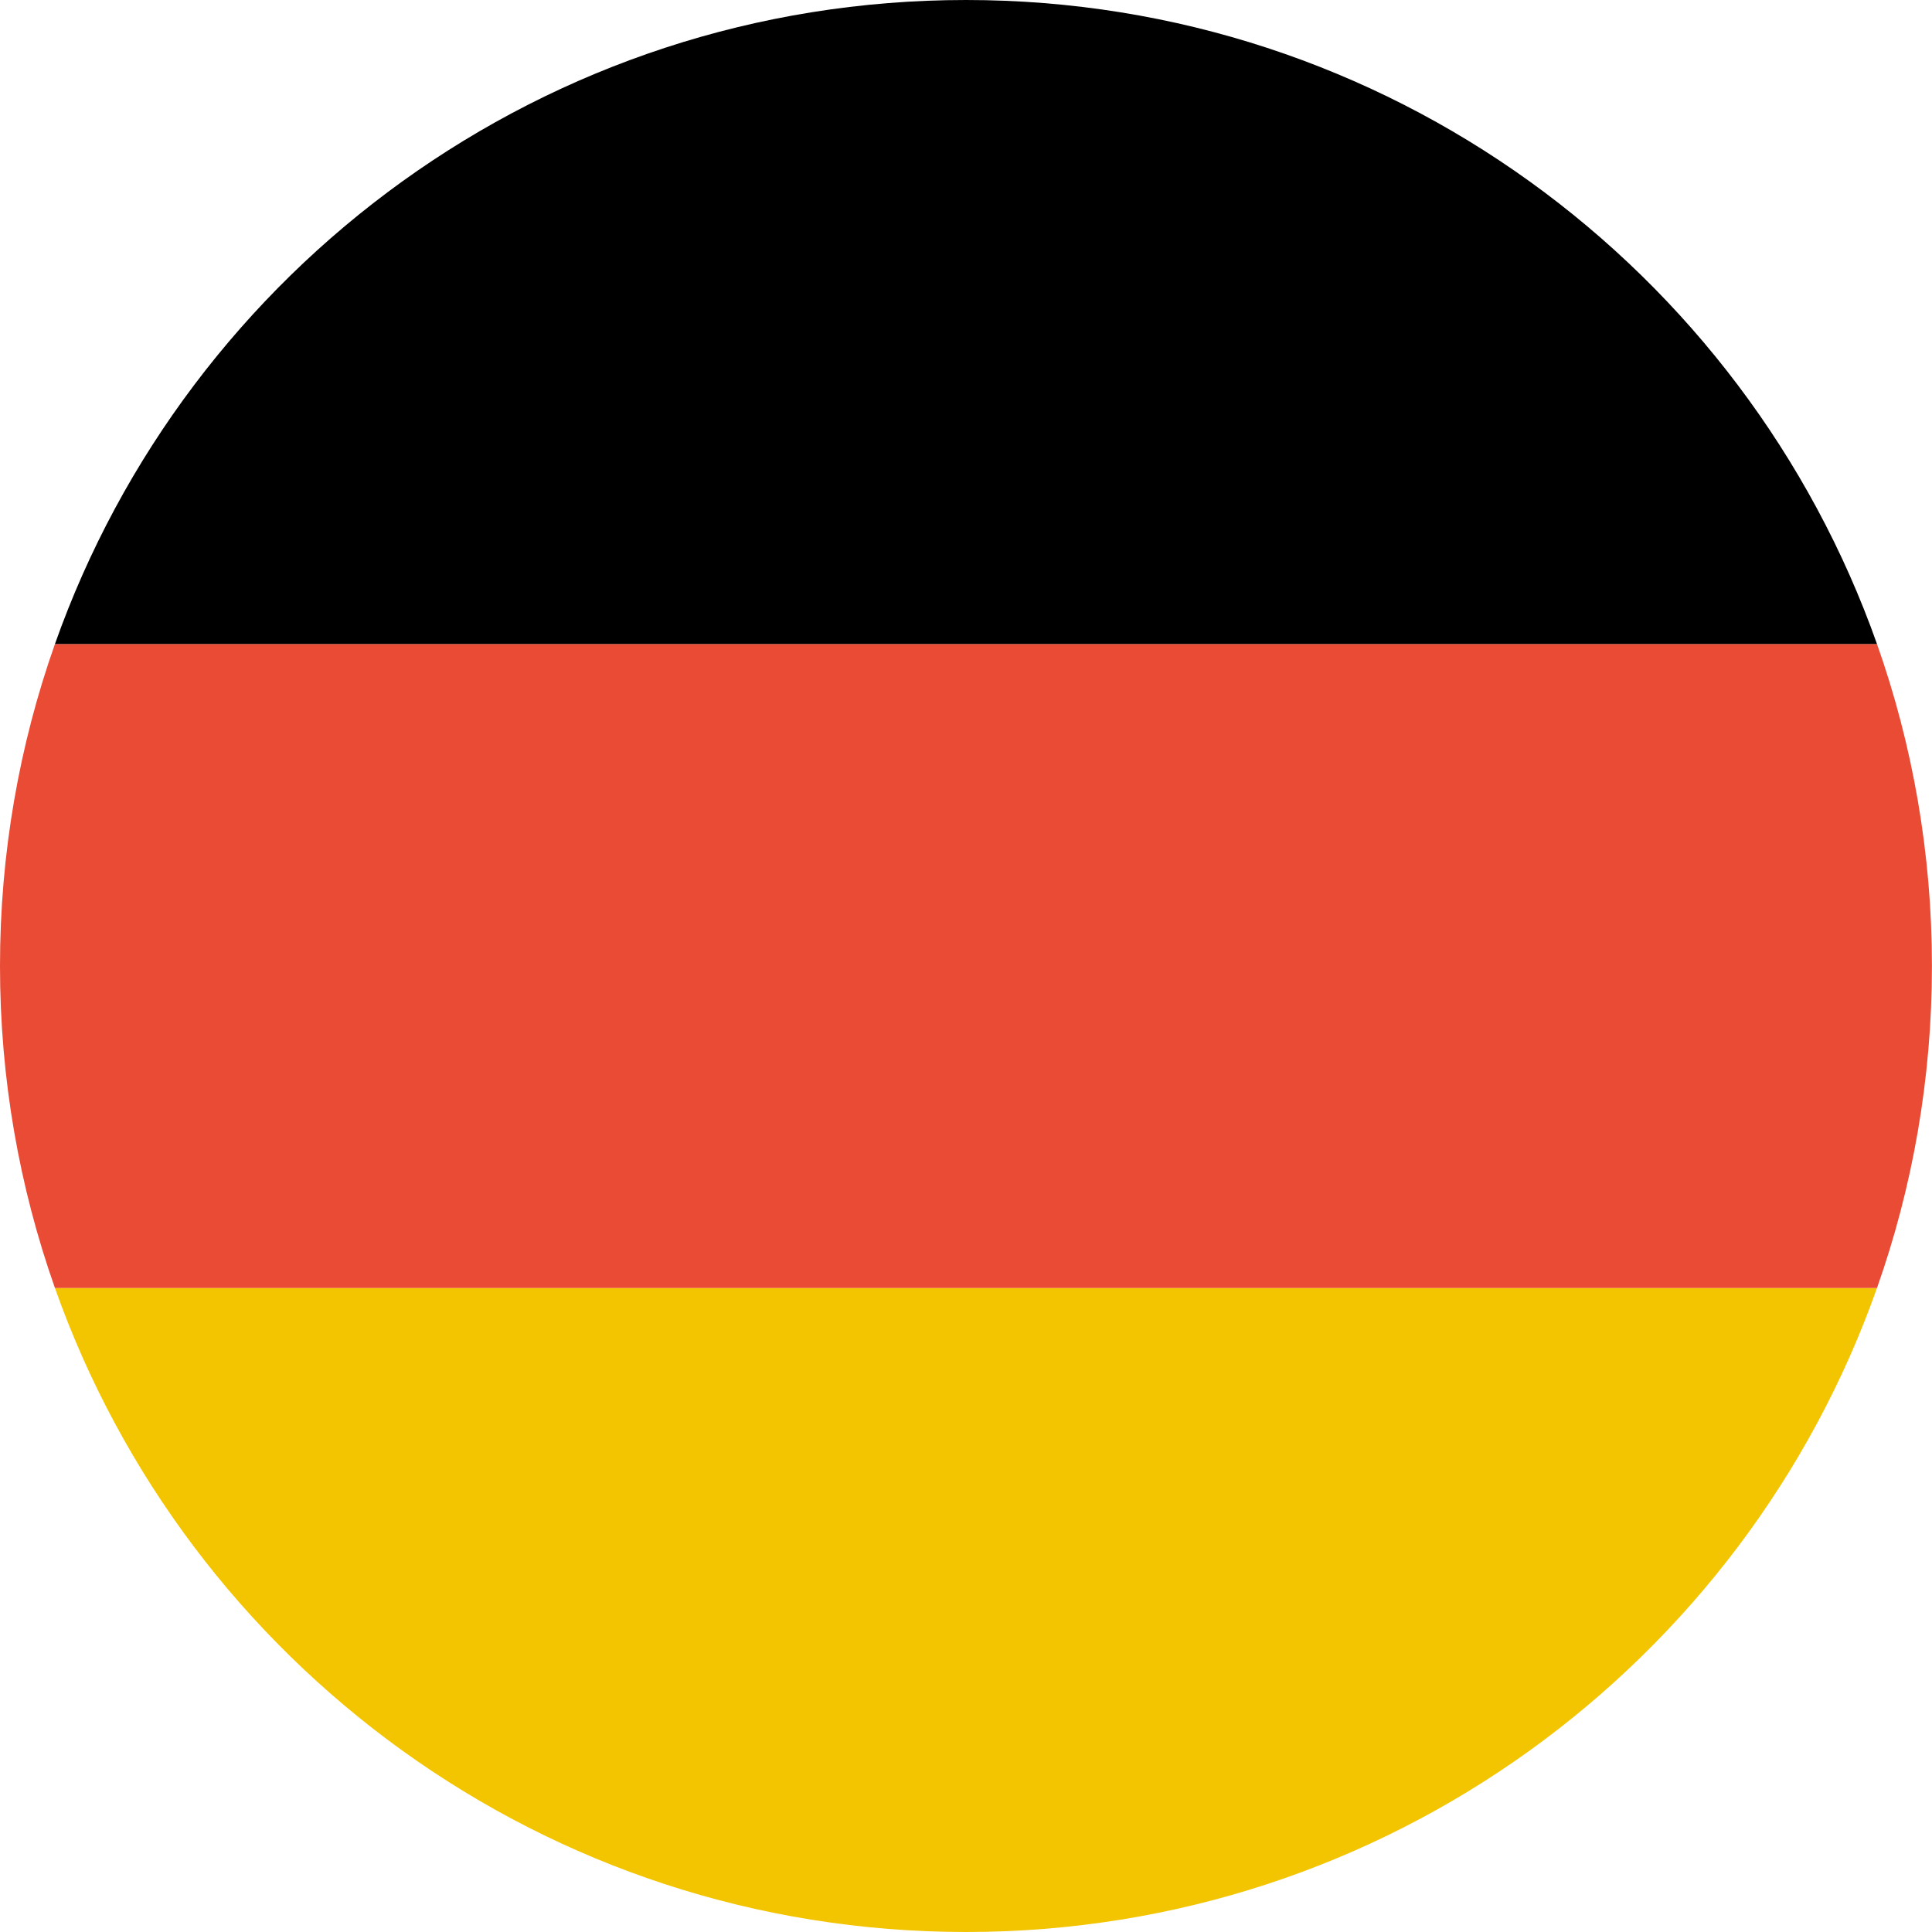 <?xml version="1.0" encoding="UTF-8"?>
<svg width="32px" height="32px" viewBox="0 0 32 32" version="1.1" xmlns="http://www.w3.org/2000/svg" xmlns:xlink="http://www.w3.org/1999/xlink">
    <!-- Generator: Sketch 58 (84663) - https://sketch.com -->
    <title>germany copy</title>
    <desc>Created with Sketch.</desc>
    <g id="Page-1" stroke="none" stroke-width="1" fill="none" fill-rule="evenodd">
        <g id="Support" transform="translate(-385, -517)">
            <g id="content" transform="translate(385, 137)">
                <g id="row" transform="translate(0, 96)">
                    <g id="col">
                        <g id="Group-2" transform="translate(0, 284)">
                            <g id="germany-copy">
                                <path d="M31.089,21.333 L0.91,21.333 C3.107,27.548 9.033,32 16,32 C22.966,32 28.892,27.548 31.089,21.333 L31.089,21.333 L31.089,21.333 Z" id="yellow" fill="#F2C500"></path>
                                <path d="M0.91,21.333 L31.089,21.333 C31.678,19.665 31.999,17.87 31.999,16 C31.999,14.13 31.678,12.335 31.089,10.667 L0.91,10.667 C0.321,12.335 0,14.13 0,16 C0,17.87 0.321,19.665 0.91,21.333 L0.91,21.333 L0.91,21.333 Z" id="red" fill="#E94B35"></path>
                                <path d="M0.91,10.667 L31.089,10.667 C28.892,4.452 22.966,0 16,0 C9.033,0 3.107,4.452 0.91,10.667 L0.91,10.667 L0.91,10.667 Z" id="black" fill="#000000"></path>
                            </g>
                        </g>
                    </g>
                </g>
            </g>
        </g>
    </g>
</svg>
